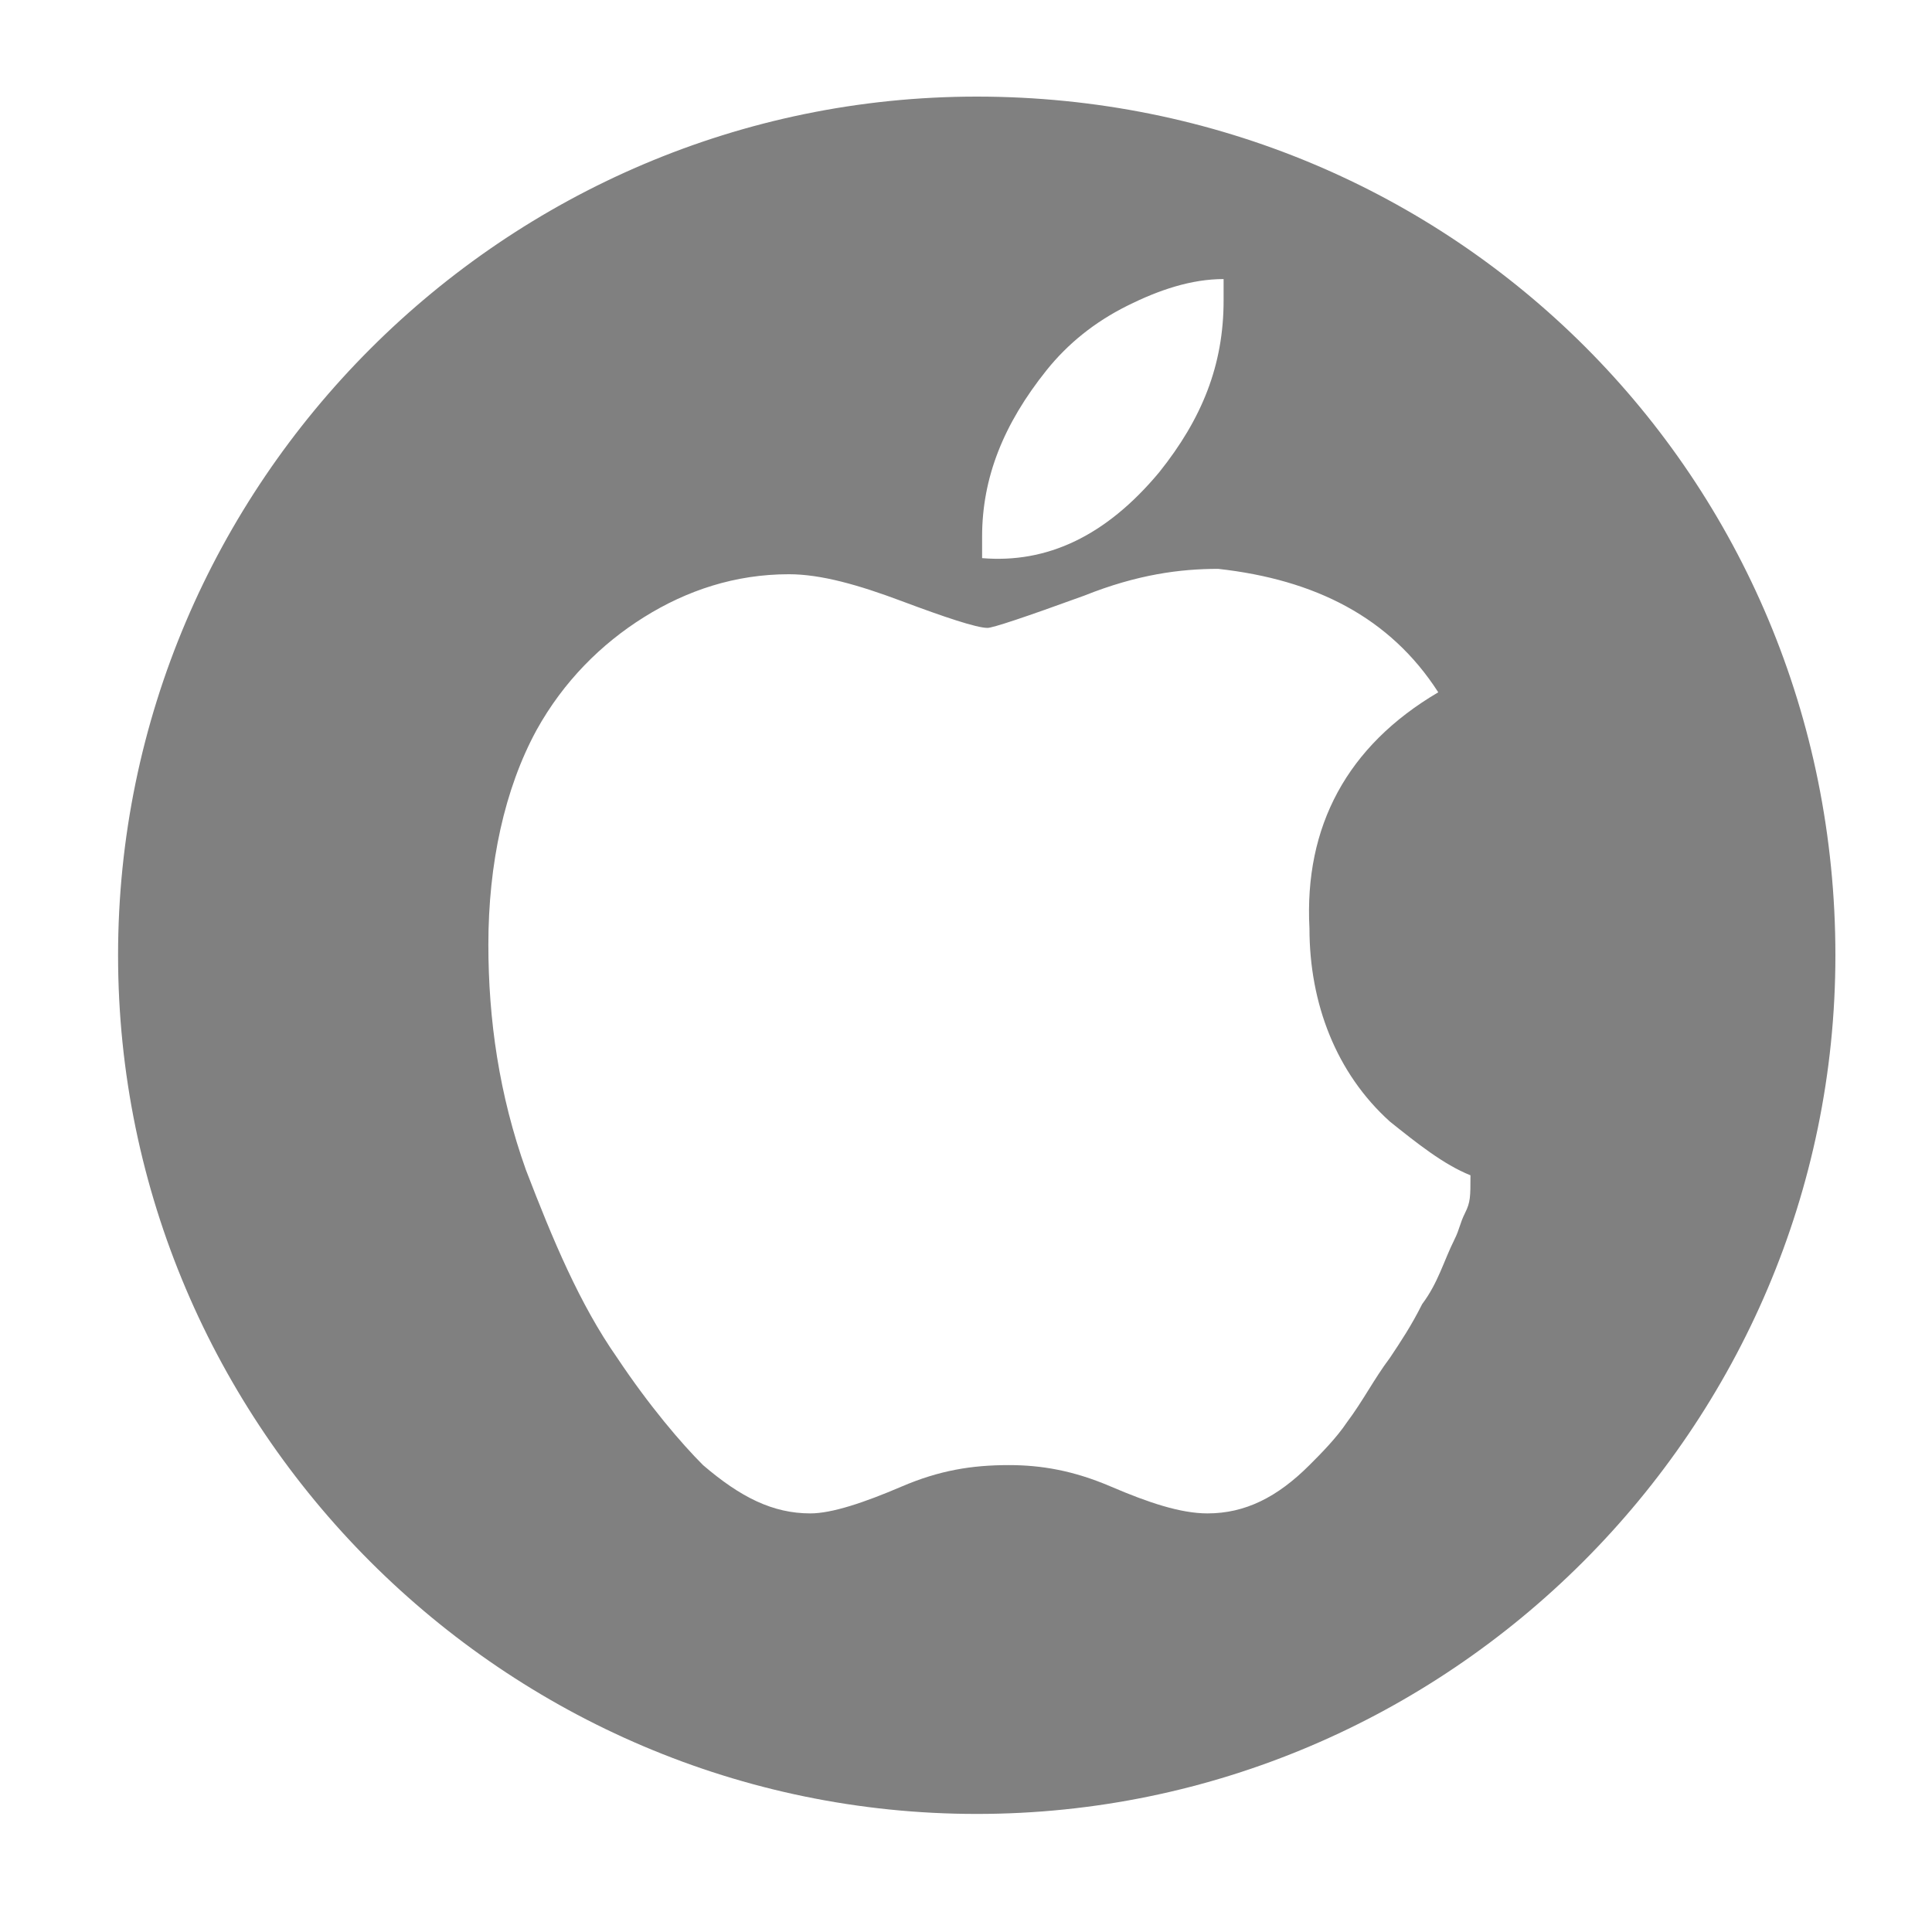 <?xml version="1.0" encoding="utf-8"?>
<svg version="1.1" id="Layer_1" xmlns="http://www.w3.org/2000/svg" xmlns:xlink="http://www.w3.org/1999/xlink" x="0px" y="0px"
	 viewBox="0 0 36 36" style="enable-background:new 0 0 36 36;" xml:space="preserve">
<style type="text/css">
	.st0{fill:#808080;}
</style>
<g id="Layer_1_1_">
	<path class="st0" d="M18.2,1.8L18.2,1.8c-8.8,0-16,7.2-16,16s7.2,16,16,16s16-7.2,16-16C34.2,8.9,27.1,1.8,18.2,1.8z M18.3,10
		c0-1.1,0.4-2.1,1.2-3.1C19.9,6.4,20.4,6,21,5.7s1.2-0.5,1.8-0.5c0,0.1,0,0.2,0,0.2v0.2c0,1.2-0.4,2.2-1.2,3.2
		c-1,1.2-2.1,1.7-3.3,1.6c0-0.1,0-0.2,0-0.2V10z M27.3,22.6c-0.1,0.2-0.1,0.3-0.2,0.5c-0.2,0.4-0.3,0.8-0.6,1.2
		c-0.2,0.4-0.4,0.7-0.6,1c-0.3,0.4-0.5,0.8-0.8,1.2c-0.2,0.3-0.5,0.6-0.7,0.8c-0.6,0.6-1.2,0.9-1.9,0.9c-0.5,0-1.1-0.2-1.8-0.5
		c-0.7-0.3-1.3-0.4-1.9-0.4c-0.7,0-1.3,0.1-2,0.4s-1.3,0.5-1.7,0.5c-0.7,0-1.3-0.3-2-0.9c-0.4-0.4-1-1.1-1.6-2
		c-0.7-1-1.2-2.2-1.7-3.5c-0.5-1.4-0.7-2.8-0.7-4.2c0-1.5,0.3-2.9,0.9-4c0.5-0.9,1.2-1.6,2-2.1s1.7-0.8,2.7-0.8
		c0.6,0,1.3,0.2,2.1,0.5c0.8,0.3,1.4,0.5,1.6,0.5c0.1,0,0.7-0.2,1.8-0.6c1-0.4,1.8-0.5,2.5-0.5c1.8,0.2,3.2,0.9,4.1,2.3
		c-1.7,1-2.5,2.5-2.4,4.4c0,1.4,0.5,2.7,1.5,3.6c0.5,0.4,1,0.8,1.5,1C27.4,22.3,27.4,22.4,27.3,22.6z"/>
</g>
</svg>
